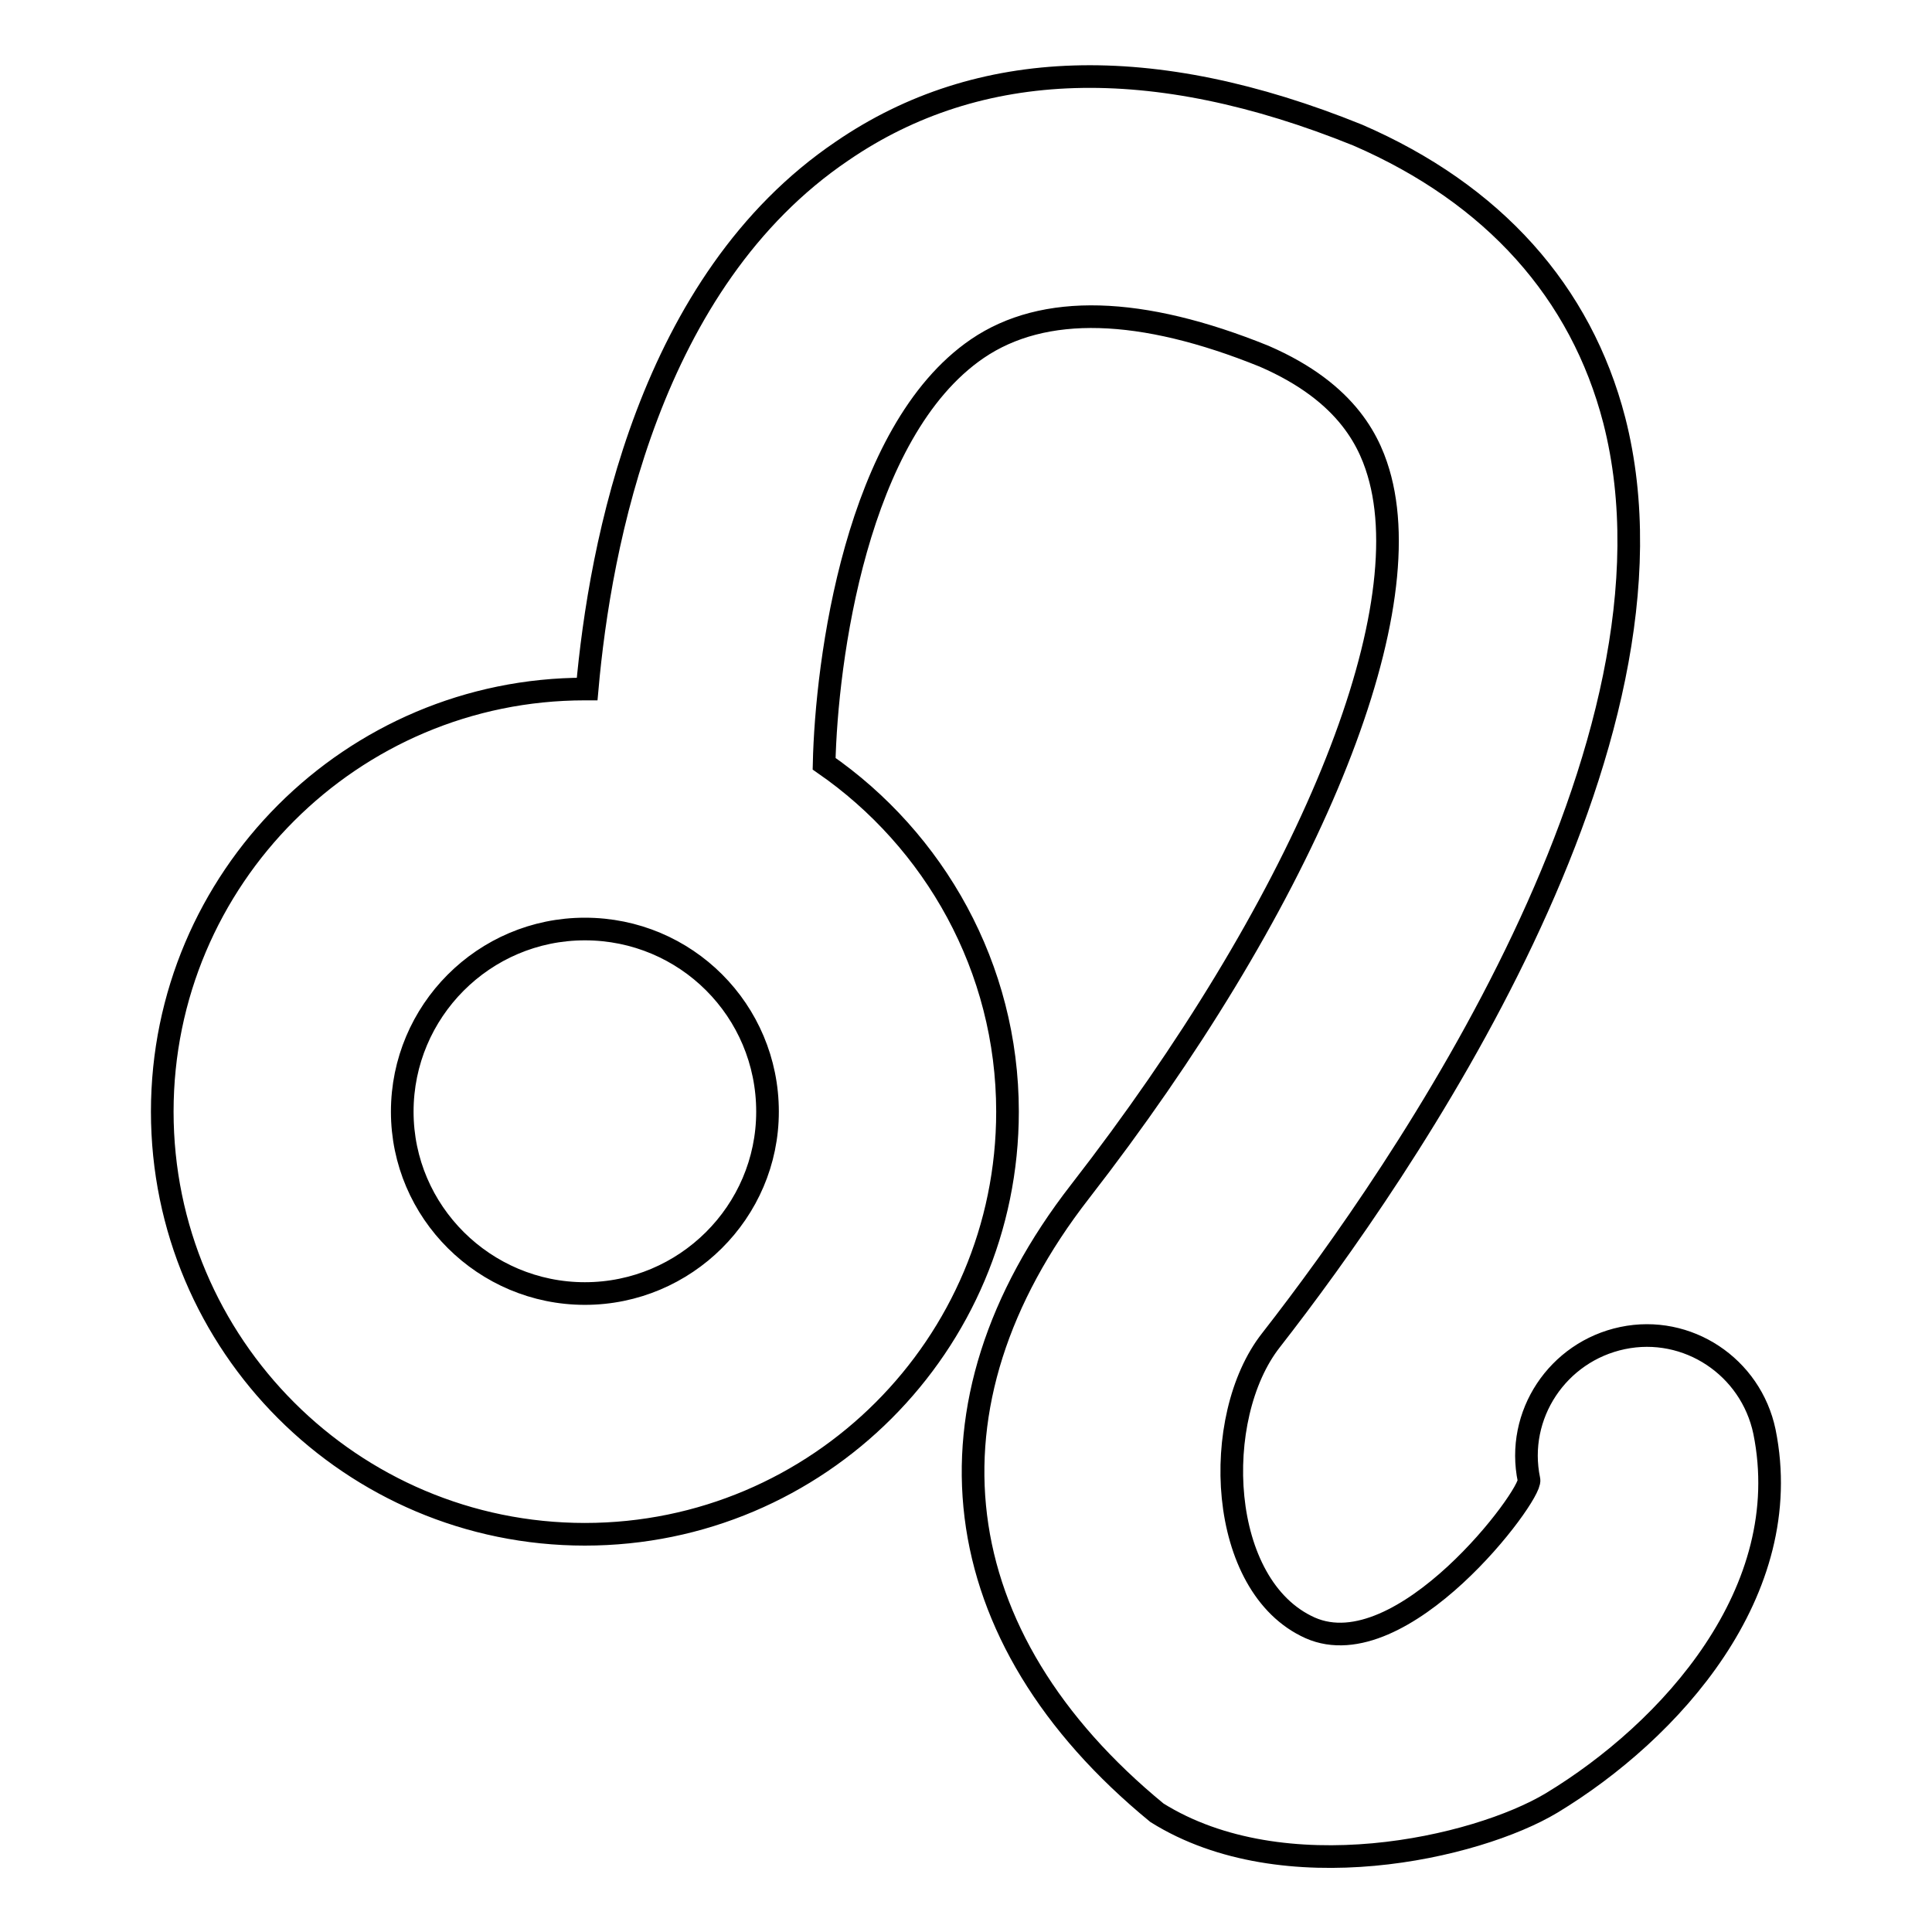 <?xml version="1.0" encoding="utf-8"?>
<!-- Svg Vector Icons : http://www.onlinewebfonts.com/icon -->
<!DOCTYPE svg PUBLIC "-//W3C//DTD SVG 1.1//EN" "http://www.w3.org/Graphics/SVG/1.1/DTD/svg11.dtd">
<svg version="1.1" xmlns="http://www.w3.org/2000/svg" xmlns:xlink="http://www.w3.org/1999/xlink" x="0px" y="0px" viewBox="0 0 256 256" enable-background="new 0 0 256 256" xml:space="preserve">
<g><g><g><path stroke-width="3" fill-opacity="0" stroke="#000000"  d="M233.8,189.7c-1.8-8.6-10.2-14.2-18.8-12.4c-8.6,1.8-14.2,10.2-12.4,18.8c0.4,2-16.8,25-29,19.6c-12.3-5.5-13.2-27.9-5.2-38.1c17.4-22.3,56.5-78.9,45.5-121.9c-4.4-17-16-30-34-37.8c-27.2-11-50.2-10.3-68.3,2.1C86,37.3,79.5,72.2,77.8,91.3c-0.1,0-0.2,0-0.3,0c-30.9,0-56,25.1-56,56c0,30.9,25.1,56,56,56c30.9,0,56-25.1,56-56c0-19.1-9.7-36-24.3-46.1c0.3-13.5,4.2-44,20.3-55c8.8-6,21.7-5.6,38,1c11.3,4.9,14.2,11.7,15.4,16.3c5.1,19.7-10.6,56.8-39.8,94.4c-22,28.3-18.2,59,10.2,82.3c16.8,10.5,42.3,4.7,52.3-1.3C221.3,229.4,238.1,210.9,233.8,189.7z M77.5,171.4c-13.3,0-24.2-10.8-24.2-24.1c0-13.3,10.8-24.2,24.2-24.2s24.2,10.8,24.2,24.2C101.7,160.6,90.8,171.4,77.5,171.4z"/></g><g></g><g></g><g></g><g></g><g></g><g></g><g></g><g></g><g></g><g></g><g></g><g></g><g></g><g></g><g></g></g></g>
</svg>